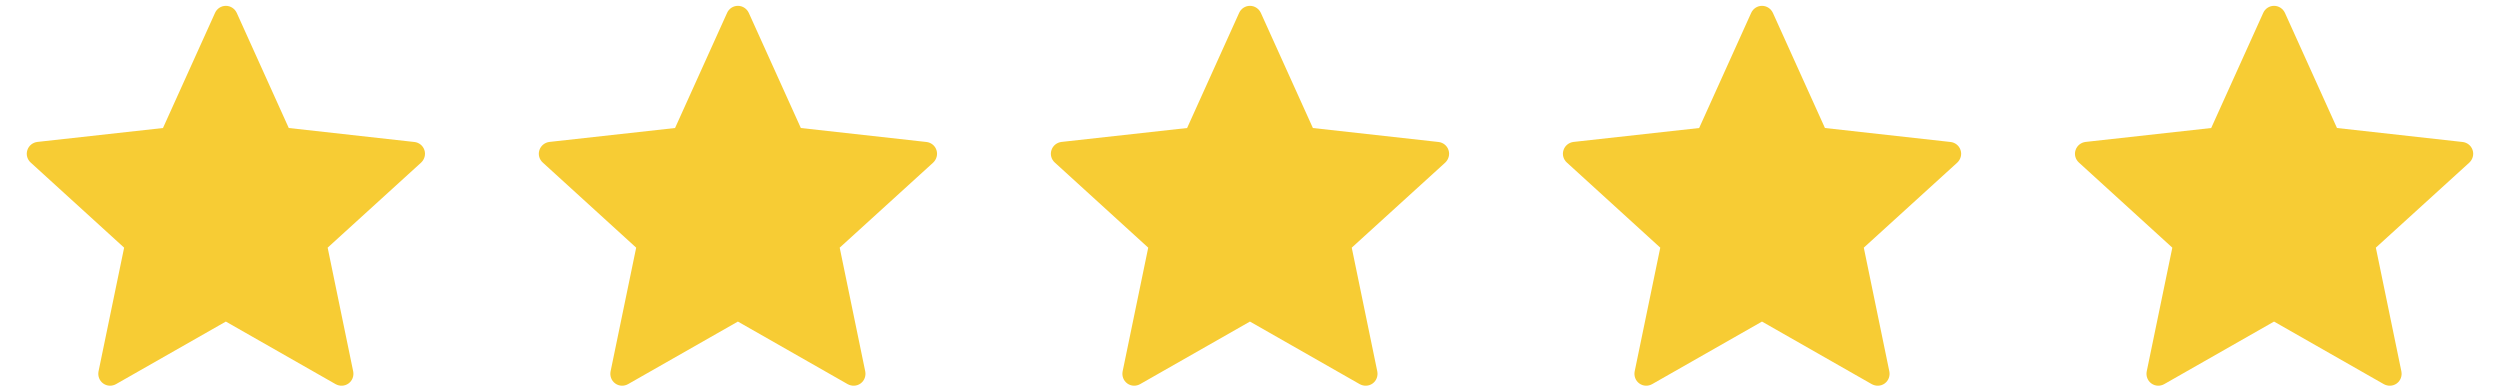 <svg width="83" height="13" viewBox="0 0 83 13" fill="none" xmlns="http://www.w3.org/2000/svg">
<path d="M5.411 4.25C5.411 4.25 2.91 4.527 1.241 4.712C1.09 4.731 0.957 4.831 0.908 4.984C0.858 5.137 0.908 5.296 1.018 5.396C2.258 6.528 4.121 8.222 4.121 8.222C4.121 8.222 3.61 10.686 3.271 12.331C3.242 12.479 3.296 12.637 3.426 12.731C3.555 12.825 3.721 12.827 3.852 12.753C5.312 11.924 7.498 10.676 7.498 10.676C7.498 10.676 9.686 11.924 11.143 12.754C11.276 12.827 11.442 12.825 11.571 12.731C11.701 12.637 11.755 12.479 11.726 12.331C11.387 10.686 10.878 8.222 10.878 8.222C10.878 8.222 12.741 6.528 13.98 5.399C14.091 5.295 14.14 5.136 14.091 4.984C14.042 4.832 13.909 4.731 13.759 4.714C12.09 4.527 9.587 4.25 9.587 4.25C9.587 4.25 8.55 1.956 7.859 0.426C7.794 0.289 7.658 0.194 7.498 0.194C7.338 0.194 7.201 0.29 7.14 0.426C6.448 1.956 5.411 4.25 5.411 4.25Z" fill="#F7CC34"/>
<path d="M22.412 4.25C22.412 4.25 19.91 4.527 18.241 4.712C18.091 4.731 17.958 4.831 17.908 4.984C17.858 5.137 17.908 5.296 18.019 5.396C19.258 6.528 21.121 8.222 21.121 8.222C21.121 8.222 20.61 10.686 20.271 12.331C20.242 12.479 20.296 12.637 20.426 12.731C20.555 12.825 20.721 12.827 20.852 12.753C22.312 11.924 24.498 10.676 24.498 10.676C24.498 10.676 26.686 11.924 28.143 12.754C28.276 12.827 28.442 12.825 28.572 12.731C28.701 12.637 28.755 12.479 28.726 12.331C28.387 10.686 27.878 8.222 27.878 8.222C27.878 8.222 29.741 6.528 30.981 5.399C31.091 5.295 31.14 5.136 31.091 4.984C31.042 4.832 30.909 4.731 30.759 4.714C29.09 4.527 26.588 4.25 26.588 4.25C26.588 4.25 25.55 1.956 24.859 0.426C24.794 0.289 24.658 0.194 24.498 0.194C24.338 0.194 24.201 0.29 24.14 0.426C23.448 1.956 22.412 4.25 22.412 4.25Z" fill="#F7CC34"/>
<path d="M39.412 4.25C39.412 4.25 36.91 4.527 35.241 4.712C35.091 4.731 34.958 4.831 34.908 4.984C34.858 5.137 34.908 5.296 35.019 5.396C36.258 6.528 38.121 8.222 38.121 8.222C38.121 8.222 37.61 10.686 37.271 12.331C37.242 12.479 37.296 12.637 37.426 12.731C37.555 12.825 37.721 12.827 37.852 12.753C39.312 11.924 41.498 10.676 41.498 10.676C41.498 10.676 43.686 11.924 45.143 12.754C45.276 12.827 45.443 12.825 45.572 12.731C45.701 12.637 45.755 12.479 45.726 12.331C45.387 10.686 44.878 8.222 44.878 8.222C44.878 8.222 46.741 6.528 47.981 5.399C48.091 5.295 48.141 5.136 48.091 4.984C48.042 4.832 47.909 4.731 47.759 4.714C46.09 4.527 43.588 4.25 43.588 4.25C43.588 4.25 42.55 1.956 41.859 0.426C41.794 0.289 41.658 0.194 41.498 0.194C41.339 0.194 41.202 0.29 41.14 0.426C40.448 1.956 39.412 4.25 39.412 4.25Z" fill="#F7CC34"/>
<path d="M56.412 4.25C56.412 4.25 53.91 4.527 52.241 4.712C52.091 4.731 51.958 4.831 51.908 4.984C51.858 5.137 51.908 5.296 52.019 5.396C53.258 6.528 55.121 8.222 55.121 8.222C55.121 8.222 54.61 10.686 54.271 12.331C54.242 12.479 54.296 12.637 54.426 12.731C54.555 12.825 54.721 12.827 54.852 12.753C56.312 11.924 58.498 10.676 58.498 10.676C58.498 10.676 60.686 11.924 62.143 12.754C62.276 12.827 62.443 12.825 62.572 12.731C62.701 12.637 62.755 12.479 62.726 12.331C62.387 10.686 61.878 8.222 61.878 8.222C61.878 8.222 63.741 6.528 64.981 5.399C65.091 5.295 65.141 5.136 65.091 4.984C65.042 4.832 64.909 4.731 64.759 4.714C63.09 4.527 60.588 4.25 60.588 4.25C60.588 4.25 59.55 1.956 58.859 0.426C58.794 0.289 58.658 0.194 58.498 0.194C58.339 0.194 58.202 0.29 58.14 0.426C57.448 1.956 56.412 4.25 56.412 4.25Z" fill="#F7CC34"/>
<path d="M73.412 4.25C73.412 4.25 70.91 4.527 69.241 4.712C69.091 4.731 68.958 4.831 68.908 4.984C68.858 5.137 68.908 5.296 69.019 5.396C70.258 6.528 72.121 8.222 72.121 8.222C72.121 8.222 71.61 10.686 71.271 12.331C71.242 12.479 71.296 12.637 71.426 12.731C71.555 12.825 71.721 12.827 71.852 12.753C73.312 11.924 75.498 10.676 75.498 10.676C75.498 10.676 77.686 11.924 79.143 12.754C79.276 12.827 79.442 12.825 79.572 12.731C79.701 12.637 79.755 12.479 79.726 12.331C79.387 10.686 78.878 8.222 78.878 8.222C78.878 8.222 80.741 6.528 81.981 5.399C82.091 5.295 82.141 5.136 82.091 4.984C82.042 4.832 81.909 4.731 81.759 4.714C80.09 4.527 77.588 4.25 77.588 4.25C77.588 4.25 76.55 1.956 75.859 0.426C75.794 0.289 75.658 0.194 75.498 0.194C75.338 0.194 75.201 0.29 75.14 0.426C74.448 1.956 73.412 4.25 73.412 4.25Z" fill="#F7CC34"/>
</svg>

